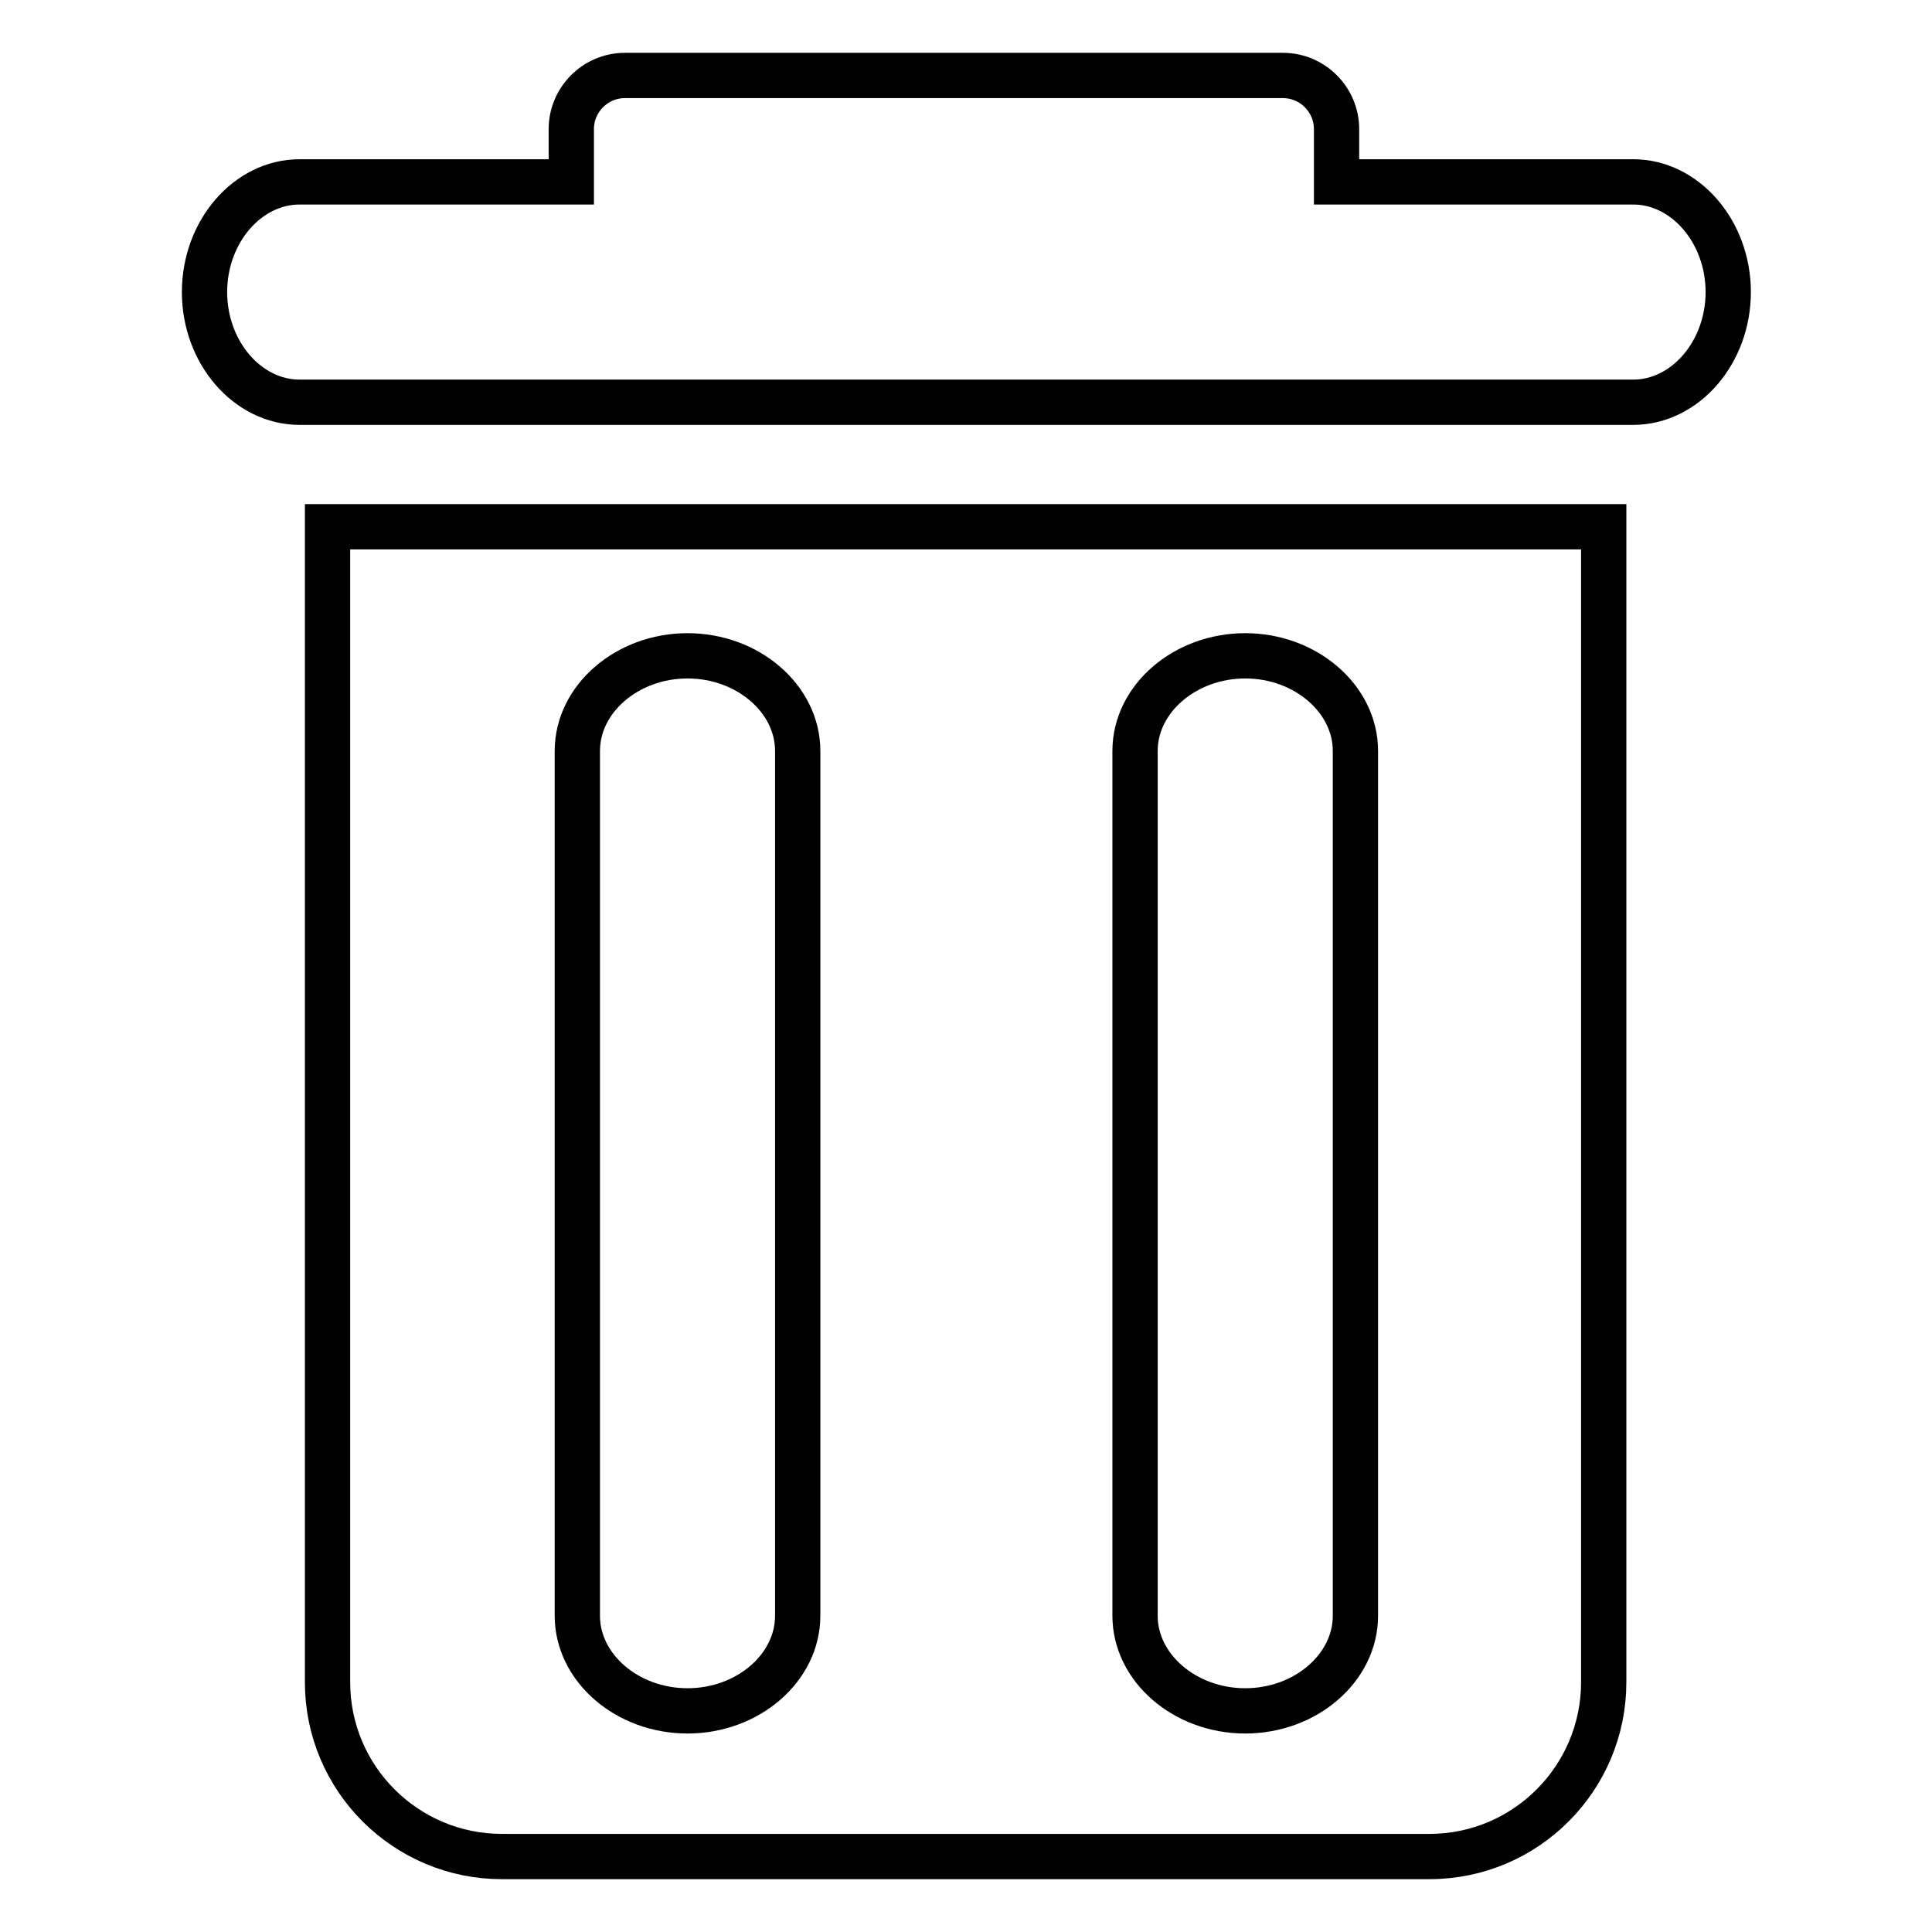 <?xml version="1.0" encoding="utf-8"?>
<!-- Svg Vector Icons : http://www.onlinewebfonts.com/icon -->
<!DOCTYPE svg PUBLIC "-//W3C//DTD SVG 1.1//EN" "http://www.w3.org/Graphics/SVG/1.1/DTD/svg11.dtd">
<svg version="1.1" xmlns="http://www.w3.org/2000/svg" xmlns:xlink="http://www.w3.org/1999/xlink" x="0px" y="0px" viewBox="0 0 256 256" enable-background="new 0 0 256 256" xml:space="preserve">
<g> <path stroke-width="6" fill-opacity="0" stroke="#000000"  d="M216.4,24.1h-39.3v-7c0-3.9-3.2-7.1-7.1-7.1H82.8c-3.9,0-7.1,3.2-7.1,7.1v7h-36c-6.9,0-12.6,6.6-12.6,14.6 c0,8,5.7,14.6,12.6,14.6h176.7c6.9,0,12.6-6.6,12.6-14.6C229,30.7,223.3,24.1,216.4,24.1z M43.4,222.9c0,12.8,10.4,23.1,23.1,23.1 h122.9c12.8,0,23.1-10.4,23.1-23.1V69.8H43.4V222.9z M150.4,99.5c0-6.9,6.6-12.6,14.6-12.6s14.6,5.7,14.6,12.6v114.6 c0,6.9-6.6,12.6-14.6,12.6s-14.6-5.7-14.6-12.6V99.5z M76.5,99.5c0-6.9,6.6-12.6,14.6-12.6c8,0,14.6,5.7,14.6,12.6v114.6 c0,6.9-6.6,12.6-14.6,12.6c-8,0-14.6-5.7-14.6-12.6V99.5z"/></g>
</svg>